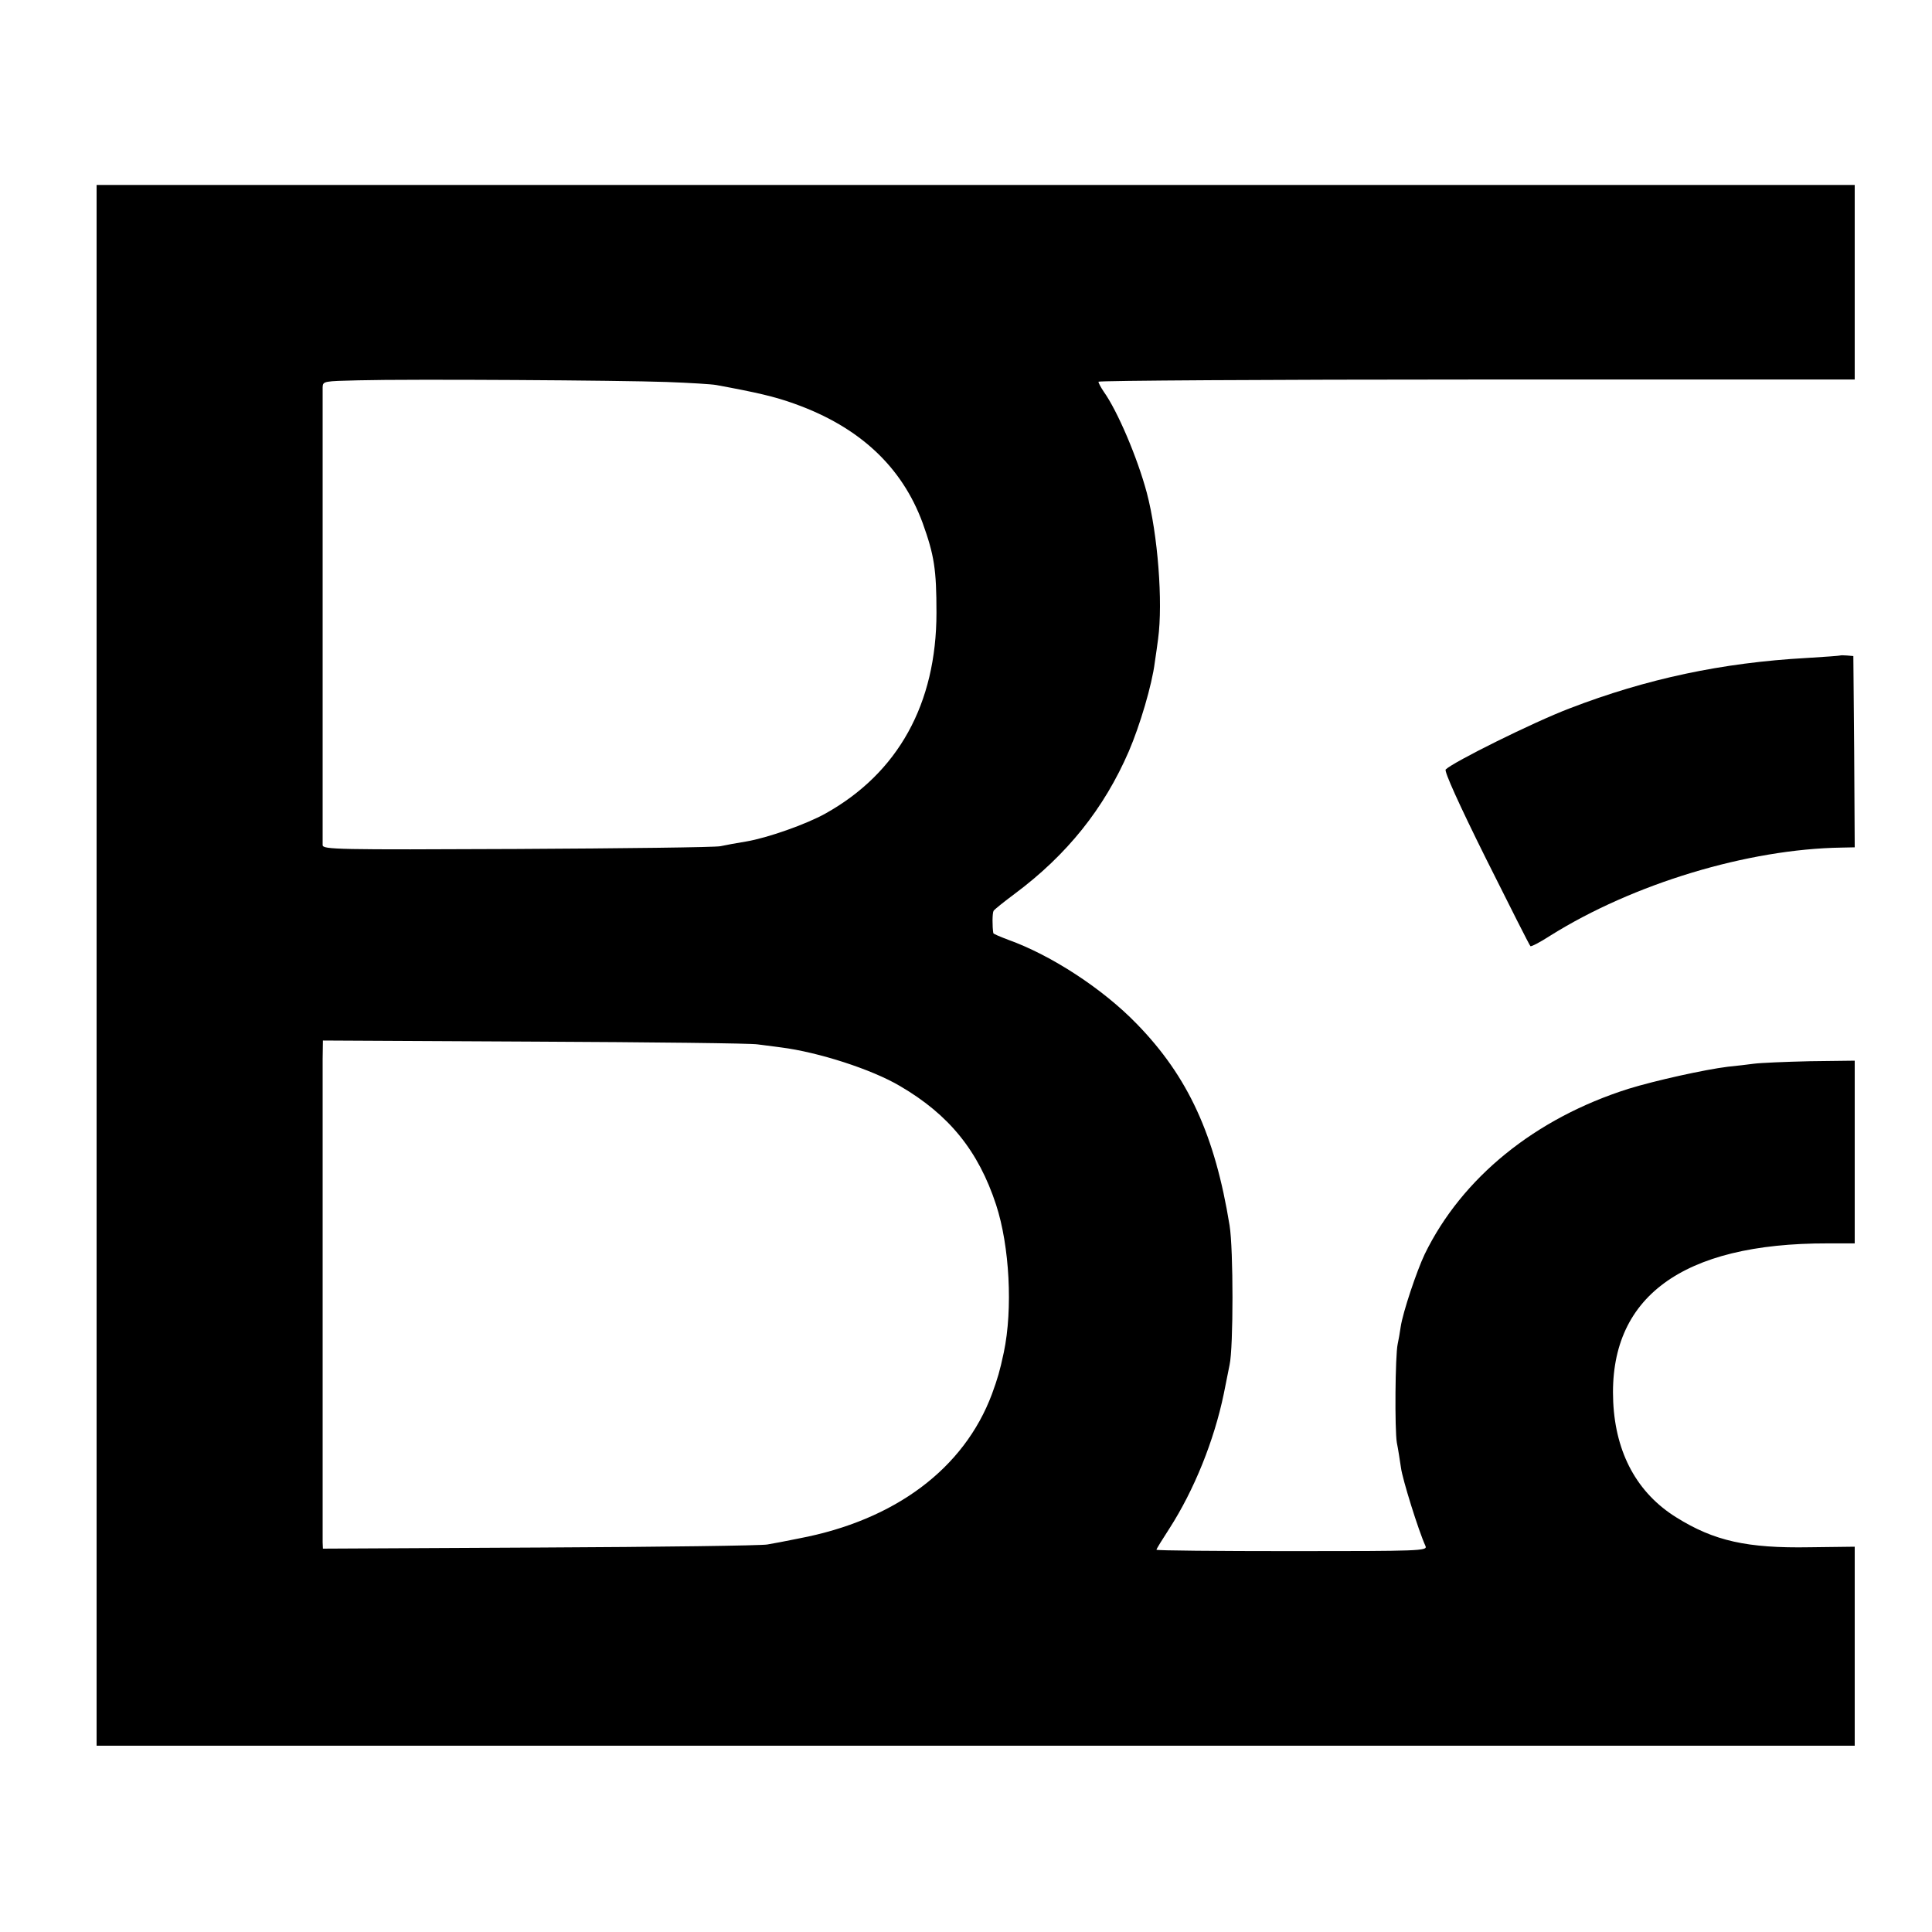 <?xml version="1.0" standalone="no"?>
<!DOCTYPE svg PUBLIC "-//W3C//DTD SVG 20010904//EN"
 "http://www.w3.org/TR/2001/REC-SVG-20010904/DTD/svg10.dtd">
<svg version="1.0" xmlns="http://www.w3.org/2000/svg"
 width="700pt" height="700pt" viewBox="0 0 700 700"
 preserveAspectRatio="xMidYMid meet">
<g transform="translate(0,700) scale(0.1,-0.1)"
fill="#000000" stroke="none">
<path d="M350 3503 l0 -2828 3185 0 3185 0 0 361 0 360 -163 -2 c-227 -4 -347
23 -483 108 -142 88 -220 232 -229 418 -18 379 248 576 777 575 l98 0 0 331 0
331 -162 -2 c-90 -2 -181 -6 -203 -9 -22 -3 -65 -8 -95 -11 -82 -10 -263 -50
-360 -80 -338 -107 -603 -322 -738 -599 -29 -61 -79 -210 -87 -263 -3 -21 -8
-50 -11 -63 -9 -41 -11 -310 -3 -357 5 -24 11 -65 15 -91 5 -40 63 -227 89
-284 7 -17 -20 -18 -484 -18 -270 0 -491 2 -491 5 0 3 21 37 47 77 90 140 162
319 197 488 8 41 18 89 21 105 14 63 14 419 0 505 -53 327 -150 539 -336 730
-124 128 -310 249 -466 305 -29 11 -53 21 -54 24 -4 23 -4 73 1 81 3 5 38 33
77 62 189 141 323 308 413 516 40 93 84 241 94 322 4 25 9 63 12 85 18 133 -1
379 -41 530 -34 127 -106 296 -156 366 -10 15 -19 31 -19 36 0 4 617 8 1370 8
l1370 0 0 352 0 353 -3185 0 -3185 0 0 -2827z m2065 2113 c83 -3 164 -8 180
-11 147 -27 212 -42 284 -68 235 -84 389 -228 464 -432 42 -117 50 -168 50
-325 0 -330 -139 -581 -403 -728 -68 -38 -209 -88 -287 -101 -32 -5 -74 -13
-93 -17 -19 -4 -351 -8 -737 -10 -655 -3 -703 -2 -704 14 0 22 0 1630 0 1659
1 22 4 22 129 25 196 5 949 0 1117 -6z m330 -2400 c22 -3 60 -8 85 -11 134
-17 328 -79 431 -140 178 -104 284 -235 348 -430 49 -150 61 -378 28 -535 -15
-70 -22 -93 -43 -151 -101 -270 -351 -457 -699 -523 -44 -9 -96 -19 -115 -22
-19 -4 -389 -9 -822 -11 l-788 -4 -1 23 c0 29 0 1659 0 1750 l1 68 768 -4
c422 -2 785 -6 807 -10z"/>
<path d="M6667 4625 c-1 -1 -56 -5 -122 -9 -305 -17 -579 -75 -859 -183 -131
-50 -421 -194 -448 -221 -6 -6 48 -126 146 -323 86 -172 158 -315 161 -317 2
-3 35 14 72 38 300 188 716 314 1056 319 l47 1 -2 347 -3 346 -23 2 c-12 1
-23 1 -25 0z"/>
</g>
</svg>
